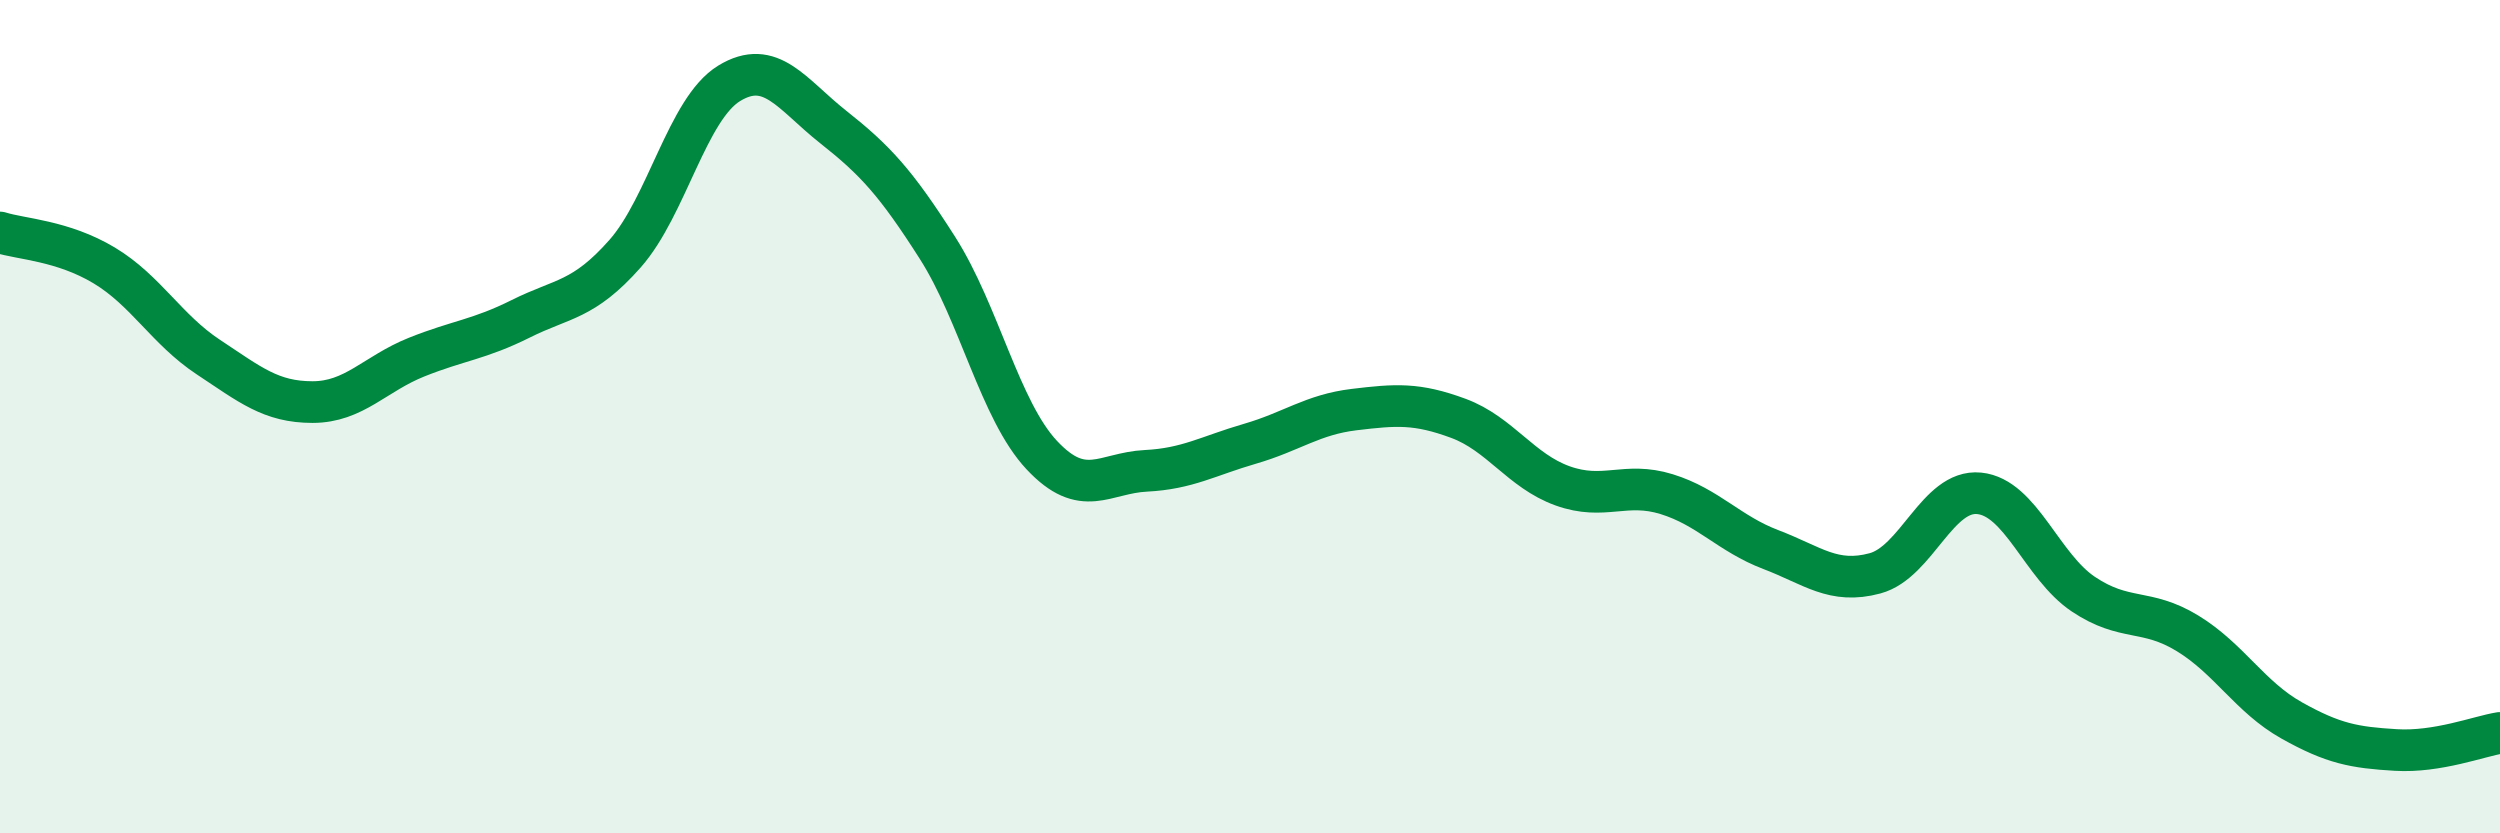 
    <svg width="60" height="20" viewBox="0 0 60 20" xmlns="http://www.w3.org/2000/svg">
      <path
        d="M 0,5.58 C 0.5,5.74 1.5,5.77 2.5,6.37 C 3.5,6.97 4,7.91 5,8.57 C 6,9.23 6.5,9.65 7.5,9.65 C 8.5,9.65 9,8.97 10,8.57 C 11,8.17 11.5,8.15 12.5,7.65 C 13.5,7.15 14,7.22 15,6.09 C 16,4.96 16.5,2.61 17.5,2 C 18.5,1.39 19,2.26 20,3.05 C 21,3.84 21.5,4.38 22.5,5.95 C 23.5,7.52 24,9.85 25,10.92 C 26,11.99 26.5,11.35 27.5,11.3 C 28.5,11.25 29,10.94 30,10.65 C 31,10.36 31.5,9.95 32.5,9.83 C 33.5,9.71 34,9.67 35,10.04 C 36,10.41 36.5,11.3 37.5,11.66 C 38.5,12.02 39,11.55 40,11.86 C 41,12.17 41.5,12.81 42.5,13.19 C 43.5,13.57 44,14.03 45,13.76 C 46,13.49 46.5,11.74 47.5,11.84 C 48.5,11.94 49,13.59 50,14.26 C 51,14.93 51.5,14.59 52.5,15.2 C 53.5,15.81 54,16.73 55,17.29 C 56,17.85 56.5,17.94 57.5,18 C 58.5,18.06 59.5,17.67 60,17.59L60 20L0 20Z"
        fill="#008740"
        opacity="0.1"
        stroke-linecap="round"
        stroke-linejoin="round"
      />
      <path
        d="M 0,5.58 C 0.5,5.74 1.5,5.77 2.5,6.37 C 3.5,6.97 4,7.91 5,8.57 C 6,9.23 6.5,9.65 7.5,9.65 C 8.5,9.65 9,8.97 10,8.57 C 11,8.17 11.5,8.15 12.5,7.65 C 13.5,7.15 14,7.22 15,6.09 C 16,4.96 16.5,2.61 17.5,2 C 18.5,1.39 19,2.26 20,3.05 C 21,3.84 21.5,4.38 22.5,5.95 C 23.5,7.52 24,9.85 25,10.92 C 26,11.99 26.5,11.35 27.5,11.3 C 28.5,11.25 29,10.94 30,10.65 C 31,10.36 31.5,9.95 32.5,9.83 C 33.5,9.71 34,9.67 35,10.04 C 36,10.41 36.5,11.3 37.5,11.66 C 38.5,12.02 39,11.55 40,11.86 C 41,12.17 41.5,12.81 42.5,13.19 C 43.5,13.57 44,14.03 45,13.76 C 46,13.49 46.5,11.74 47.5,11.84 C 48.5,11.94 49,13.59 50,14.26 C 51,14.93 51.5,14.59 52.5,15.2 C 53.5,15.81 54,16.73 55,17.29 C 56,17.85 56.5,17.94 57.5,18 C 58.5,18.06 59.5,17.67 60,17.59"
        stroke="#008740"
        stroke-width="1"
        fill="none"
        stroke-linecap="round"
        stroke-linejoin="round"
      />
    </svg>
  
